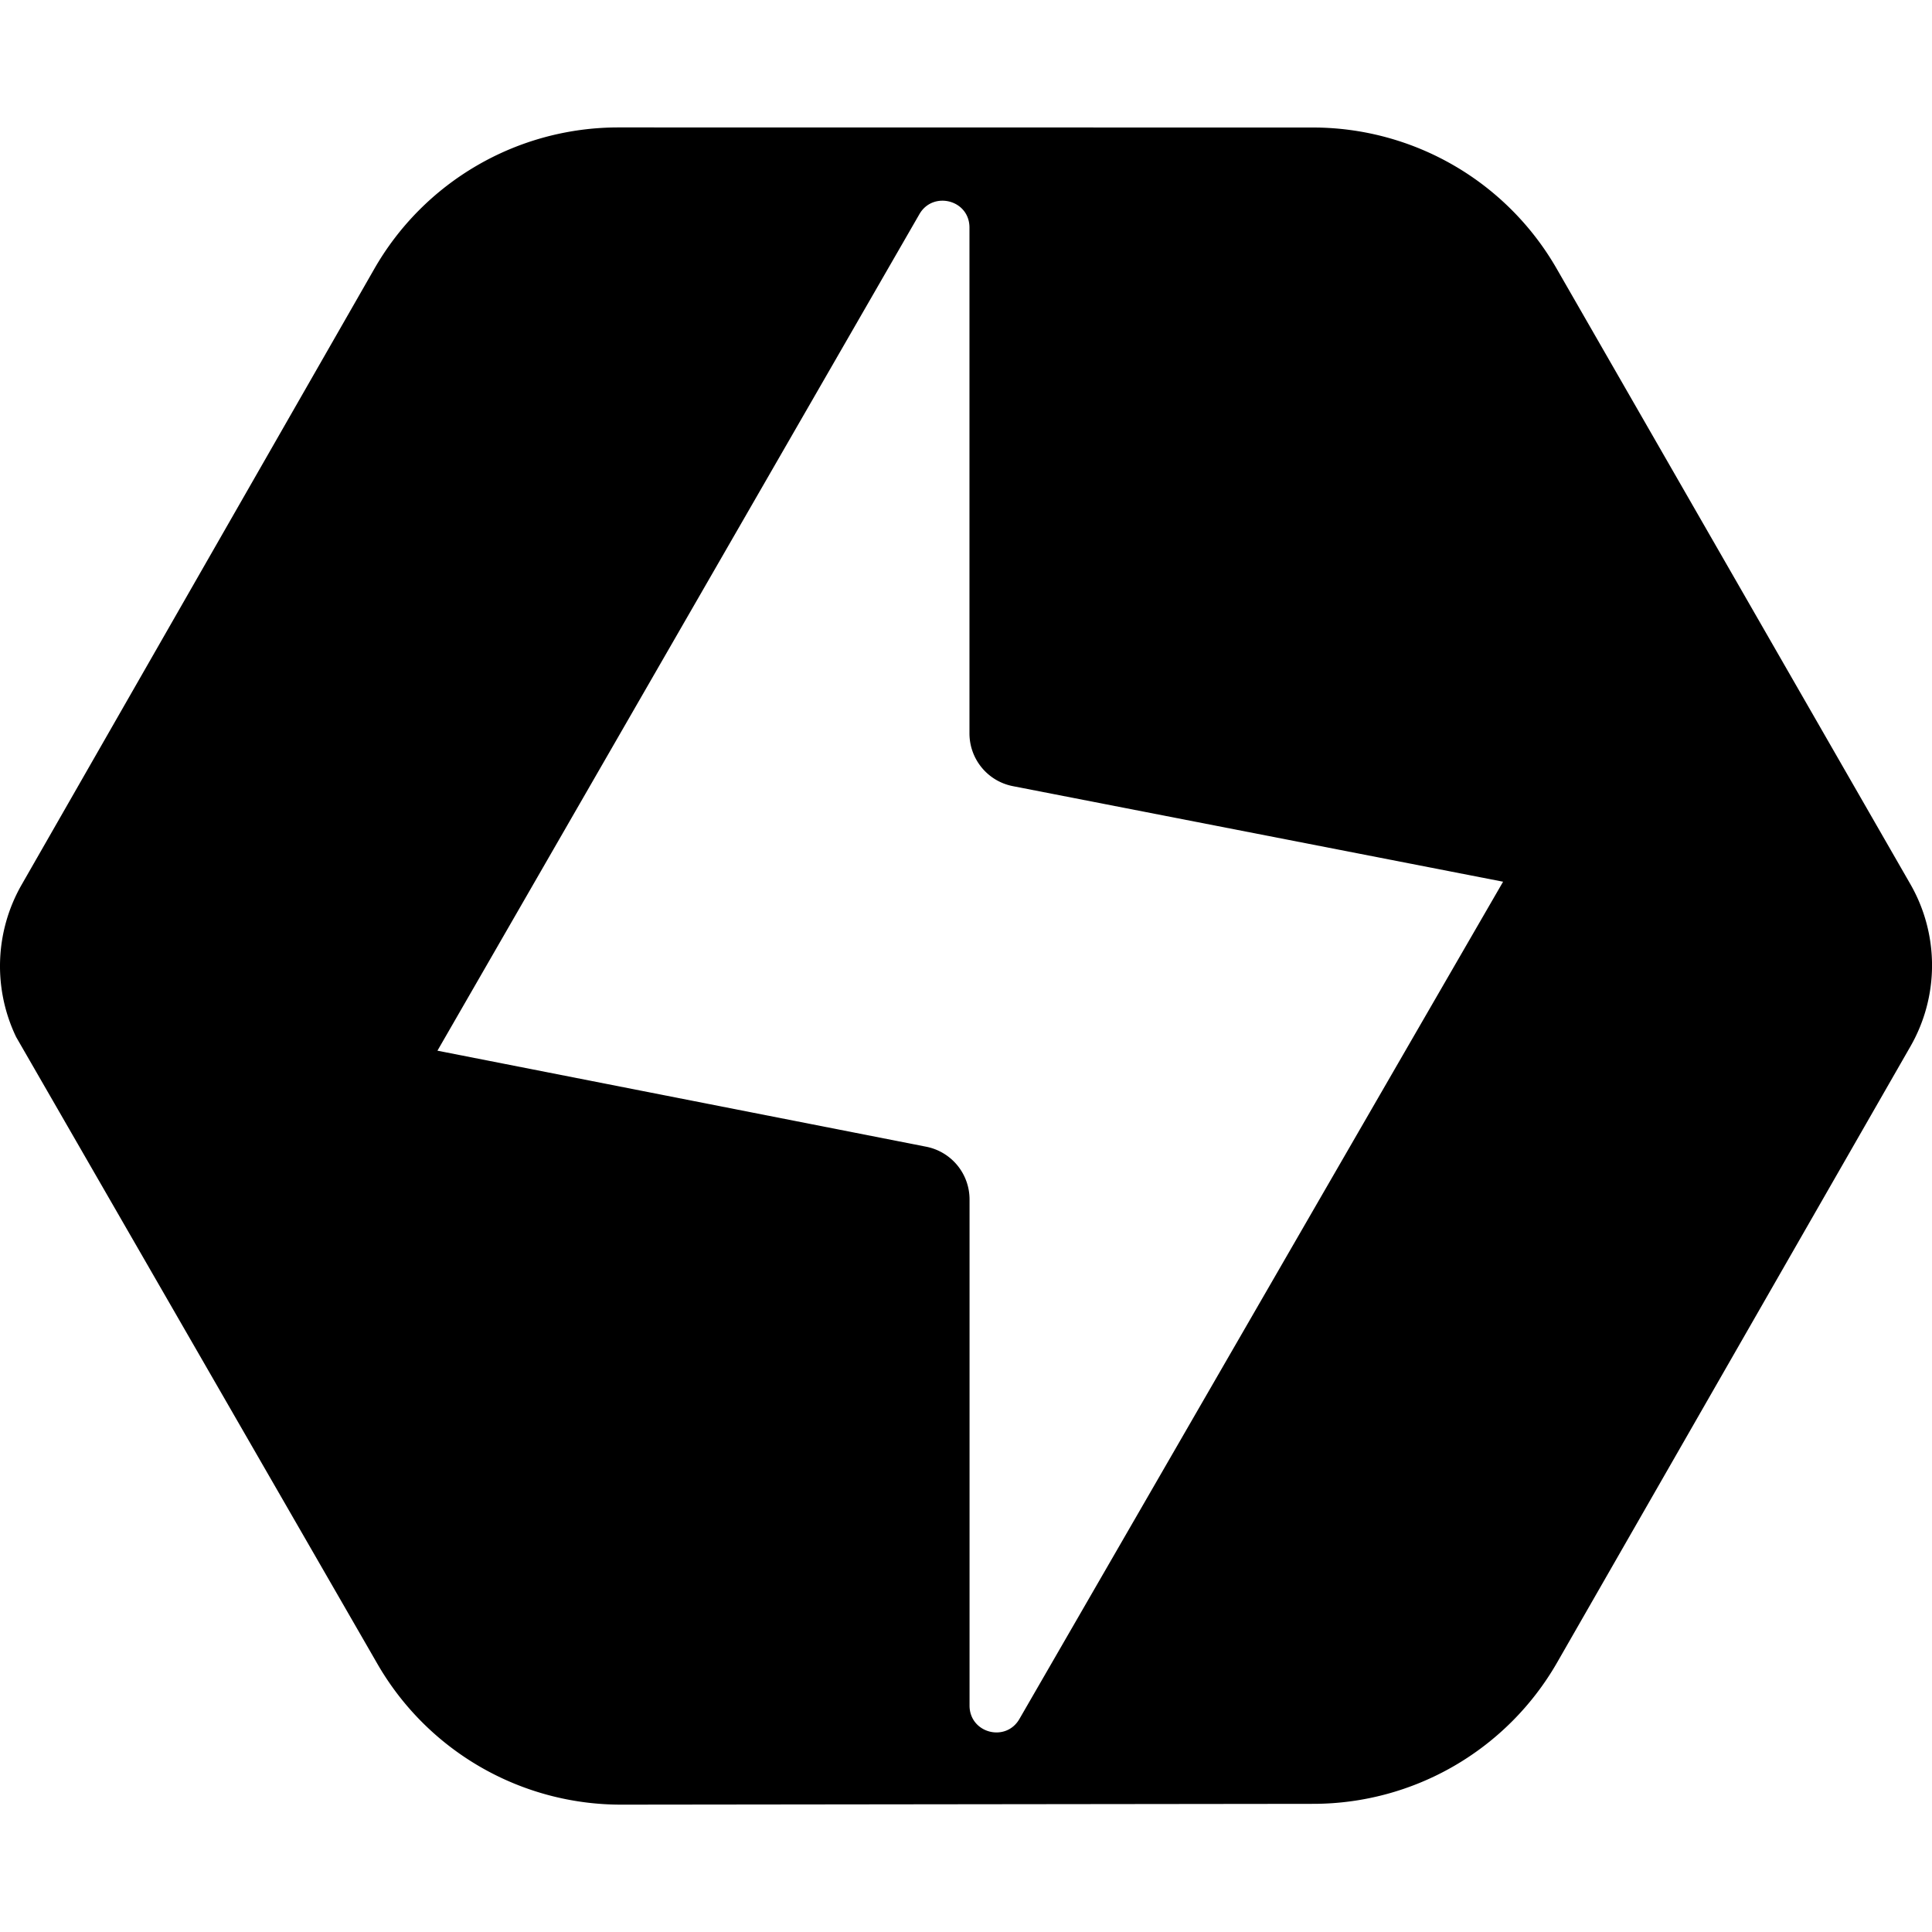 <svg role="img" viewBox="0 0 24 24" xmlns="http://www.w3.org/2000/svg"><title>Chakra UI</title><style>path{fill:#000000} @media (prefers-color-scheme:dark){path{fill:#61DAFB}}</style><path d="M7.678 1.583a3.492 3.492 0 0 0-3.03 1.76L.265 10.997a2.035 2.035 0 0 0-.064 1.886l4.486 7.784a3.493 3.493 0 0 0 3.03 1.751l8.602-.01a3.495 3.495 0 0 0 3.026-1.759l4.39-7.655a2.025 2.025 0 0 0-.002-2.008L19.339 3.34a3.494 3.494 0 0 0-3.028-1.756Zm4.365 1.244V9.11c0 .32.226.595.54.656l6.089 1.187c-2.005 3.466-4.006 6.934-6.008 10.4-.17.296-.62.176-.62-.166v-6.286a.667.667 0 0 0-.538-.656l-6.072-1.193 5.988-10.393c.168-.29.621-.178.621.168z"/></svg>
